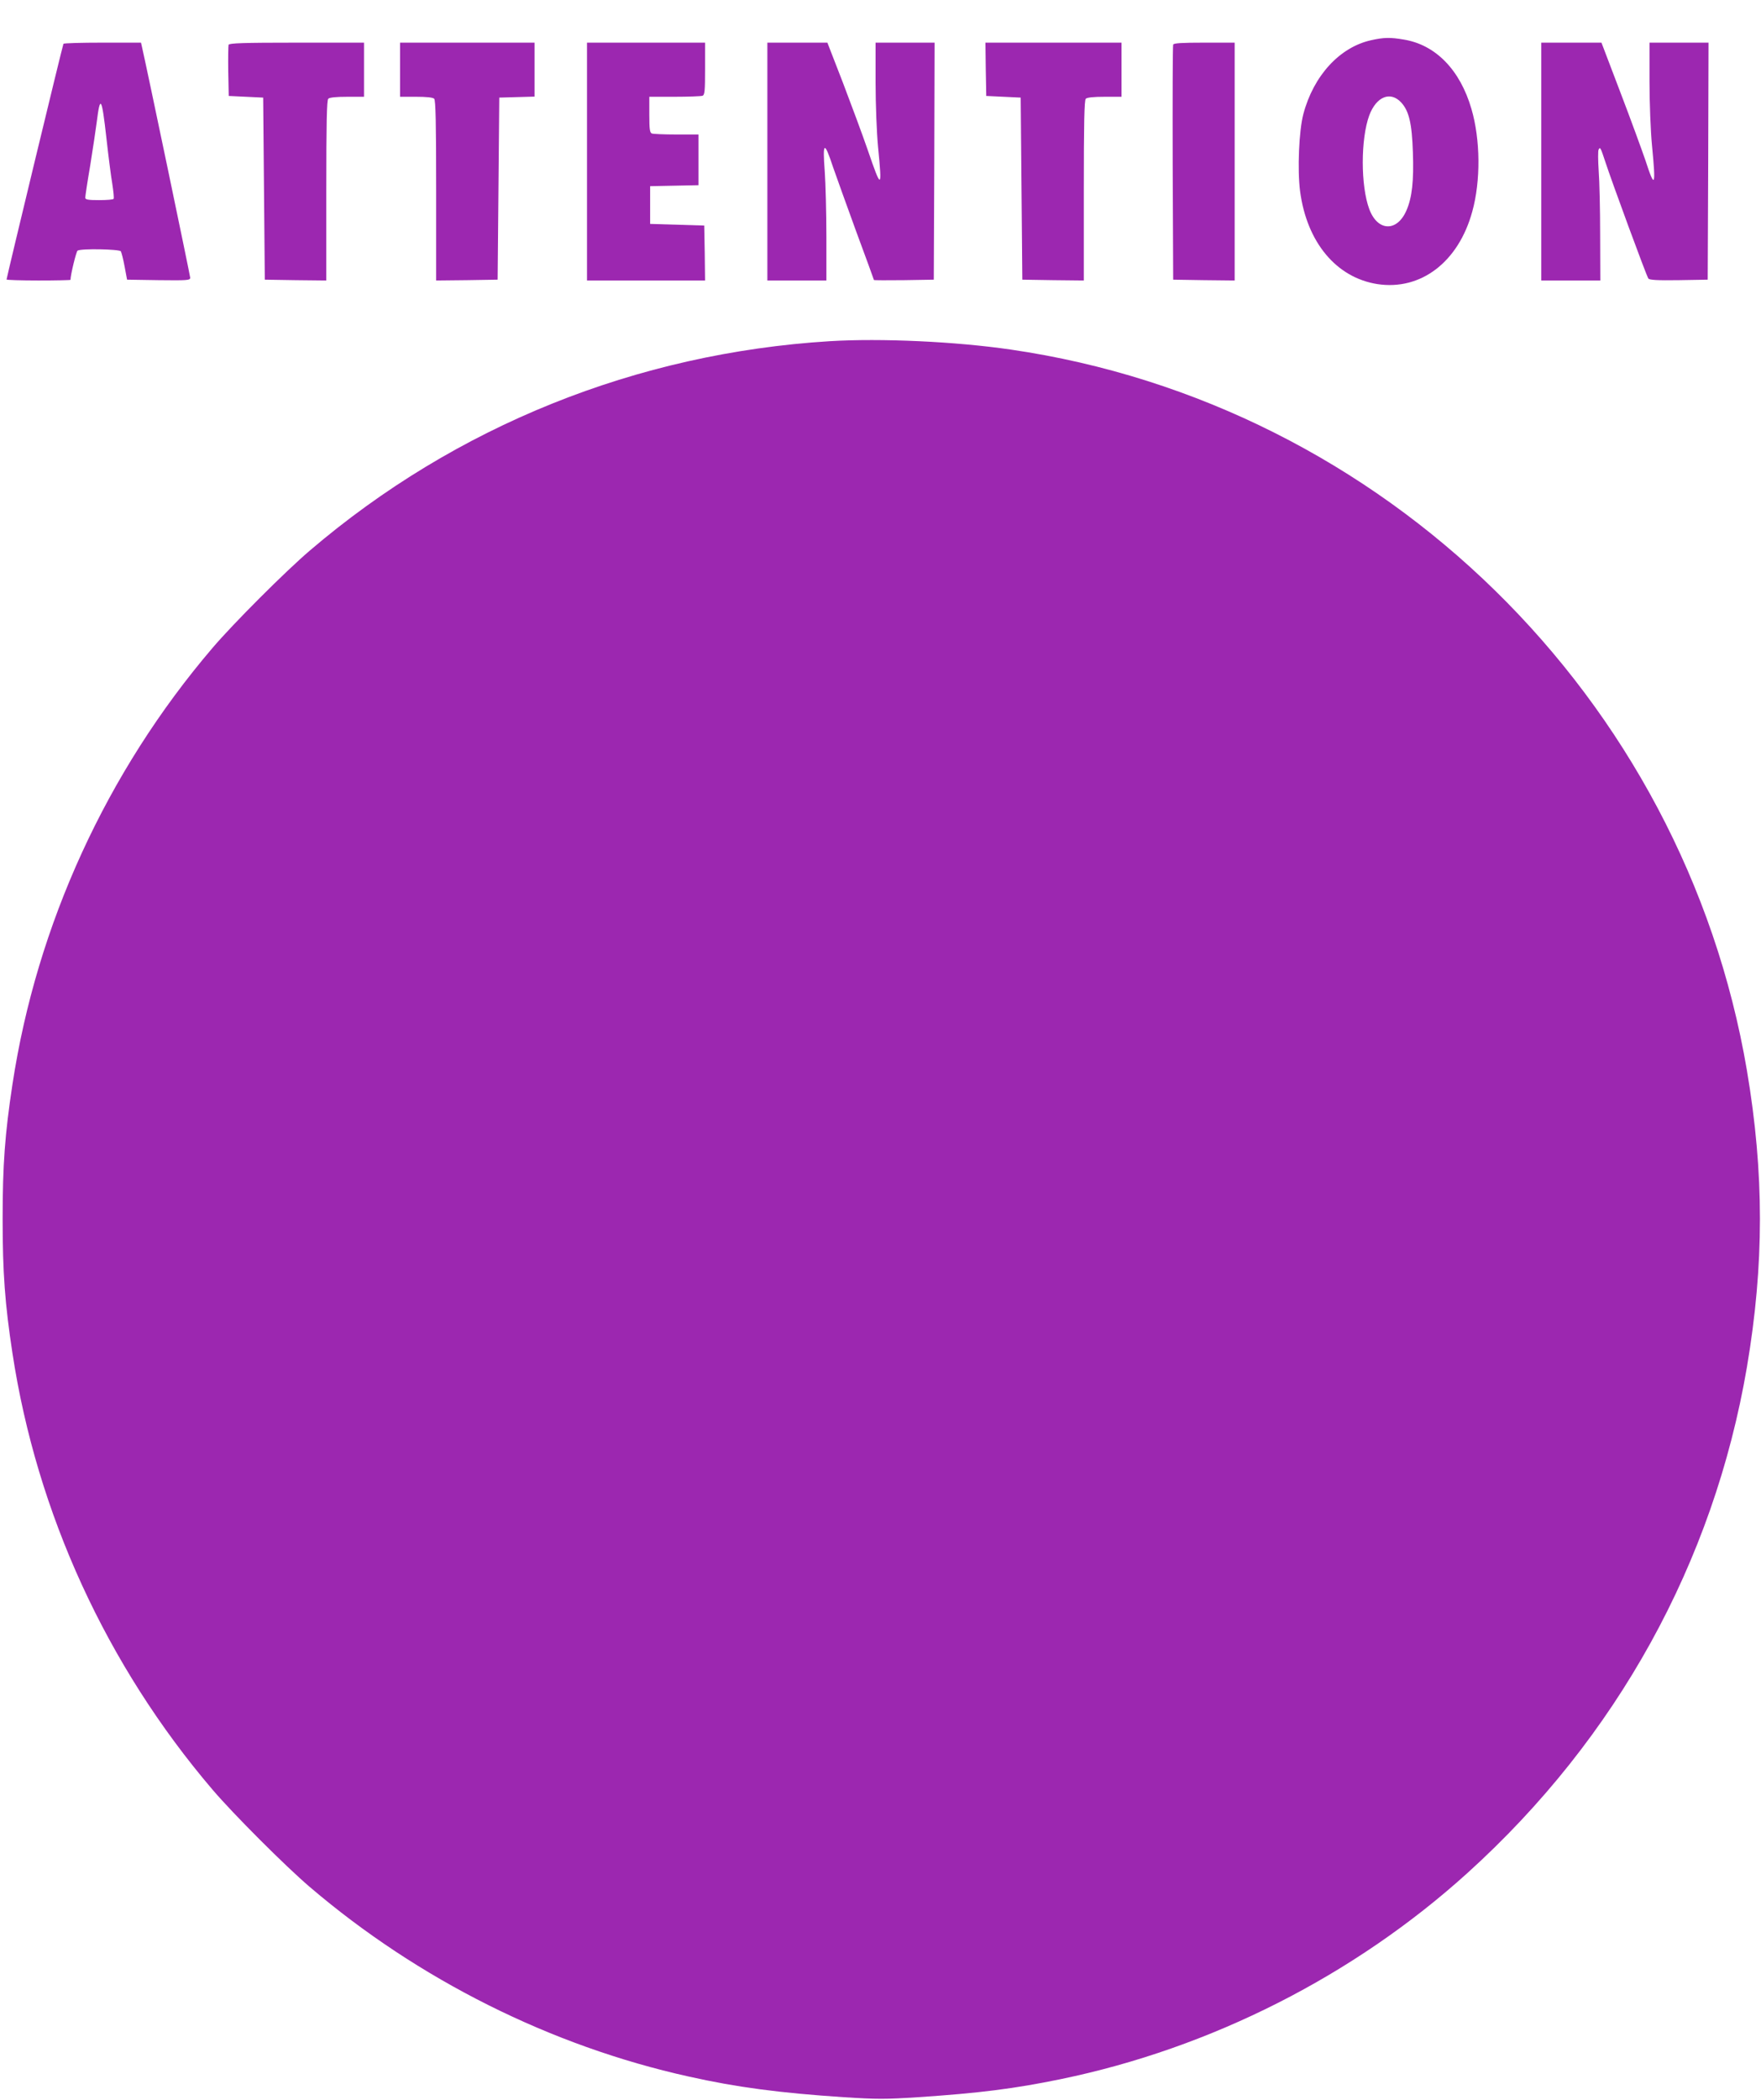 <?xml version="1.0" standalone="no"?>
<!DOCTYPE svg PUBLIC "-//W3C//DTD SVG 20010904//EN"
 "http://www.w3.org/TR/2001/REC-SVG-20010904/DTD/svg10.dtd">
<svg version="1.0" xmlns="http://www.w3.org/2000/svg"
 width="1074pt" height="1280pt" viewBox="0 0 1074 1280"
 preserveAspectRatio="xMidYMid meet">
<g transform="translate(0,1280) scale(0.1,-0.1)"
fill="#9c27b0" stroke="none">
<path d="M8363 12555 c-192 -42 -352 -216 -414 -450 -27 -101 -37 -340 -20
-471 41 -311 221 -527 472 -566 265 -40 494 135 578 442 52 186 50 439 -5 626
-69 238 -219 392 -414 423 -82 14 -120 13 -197 -4z m182 -379 c48 -52 66 -126
72 -306 6 -172 -5 -274 -39 -352 -57 -133 -176 -130 -227 7 -53 142 -53 428 0
572 43 114 128 149 194 79z"/>
<path d="M387 12533 c-5 -8 -347 -1426 -347 -1437 0 -3 88 -6 195 -6 107 0
195 2 195 4 0 30 35 173 43 178 21 14 255 9 264 -4 4 -7 15 -49 23 -93 l15
-80 193 -3 c175 -2 192 -1 192 15 0 12 -266 1286 -295 1411 l-5 22 -235 0
c-128 0 -236 -3 -238 -7z m262 -575 c12 -108 28 -234 36 -280 7 -46 11 -86 8
-90 -2 -5 -42 -8 -89 -8 -67 0 -84 3 -84 15 0 8 13 96 30 195 16 100 34 219
40 266 21 169 31 152 59 -98z"/>
<path d="M1394 12527 c-2 -7 -3 -80 -2 -162 l3 -150 105 -5 105 -5 5 -555 5
-555 188 -3 187 -2 0 548 c0 413 3 551 12 560 8 8 48 12 115 12 l103 0 0 165
0 165 -410 0 c-327 0 -412 -3 -416 -13z"/>
<path d="M2440 12375 l0 -165 98 0 c63 0 102 -4 110 -12 9 -9 12 -147 12 -560
l0 -548 188 2 187 3 5 555 5 555 108 3 107 3 0 164 0 165 -410 0 -410 0 0
-165z"/>
<path d="M3580 11815 l0 -725 360 0 360 0 -2 168 -3 167 -165 5 -165 5 0 115
0 115 148 3 147 3 0 154 0 155 -134 0 c-74 0 -141 3 -150 6 -13 5 -16 25 -16
115 l0 109 154 0 c85 0 161 3 170 6 14 5 16 29 16 165 l0 159 -360 0 -360 0 0
-725z"/>
<path d="M4680 11815 l0 -725 180 0 180 0 0 268 c0 147 -5 325 -10 396 -14
184 -3 190 51 26 18 -52 81 -227 140 -389 60 -162 109 -296 109 -298 0 -2 82
-2 183 -1 l182 3 3 723 2 722 -180 0 -180 0 0 -242 c0 -137 7 -308 15 -393 26
-263 21 -264 -63 -19 -32 93 -101 278 -152 412 l-94 242 -183 0 -183 0 0 -725z"/>
<path d="M6012 12378 l3 -163 105 -5 105 -5 5 -555 5 -555 188 -3 187 -2 0
548 c0 413 3 551 12 560 8 8 48 12 115 12 l103 0 0 165 0 165 -415 0 -415 0 2
-162z"/>
<path d="M7155 12528 c-3 -7 -4 -332 -3 -723 l3 -710 188 -3 187 -2 0 725 0
725 -185 0 c-139 0 -187 -3 -190 -12z"/>
<path d="M9400 11815 l0 -725 180 0 180 0 -1 278 c0 152 -4 329 -9 392 -4 63
-5 121 0 129 9 17 12 11 40 -74 38 -117 252 -699 263 -713 7 -9 53 -12 186
-10 l176 3 3 723 2 722 -180 0 -180 0 0 -237 c0 -133 7 -304 15 -388 25 -256
18 -271 -40 -92 -21 61 -89 248 -153 415 l-115 302 -184 0 -183 0 0 -725z"/>
<path d="M5060 10720 c-1177 -73 -2281 -517 -3170 -1276 -148 -126 -468 -446
-594 -594 -645 -755 -1072 -1687 -1220 -2660 -46 -303 -60 -491 -60 -820 0
-329 14 -518 60 -820 149 -977 575 -1904 1220 -2660 126 -148 446 -468 594
-594 661 -564 1470 -969 2310 -1155 295 -66 555 -100 945 -126 205 -13 255
-13 455 0 375 25 587 52 869 110 917 189 1790 632 2481 1257 910 823 1501
1893 1704 3083 106 627 106 1182 0 1810 -386 2273 -2214 4063 -4490 4394 -336
49 -790 70 -1104 51z"/>
</g>
</svg>
